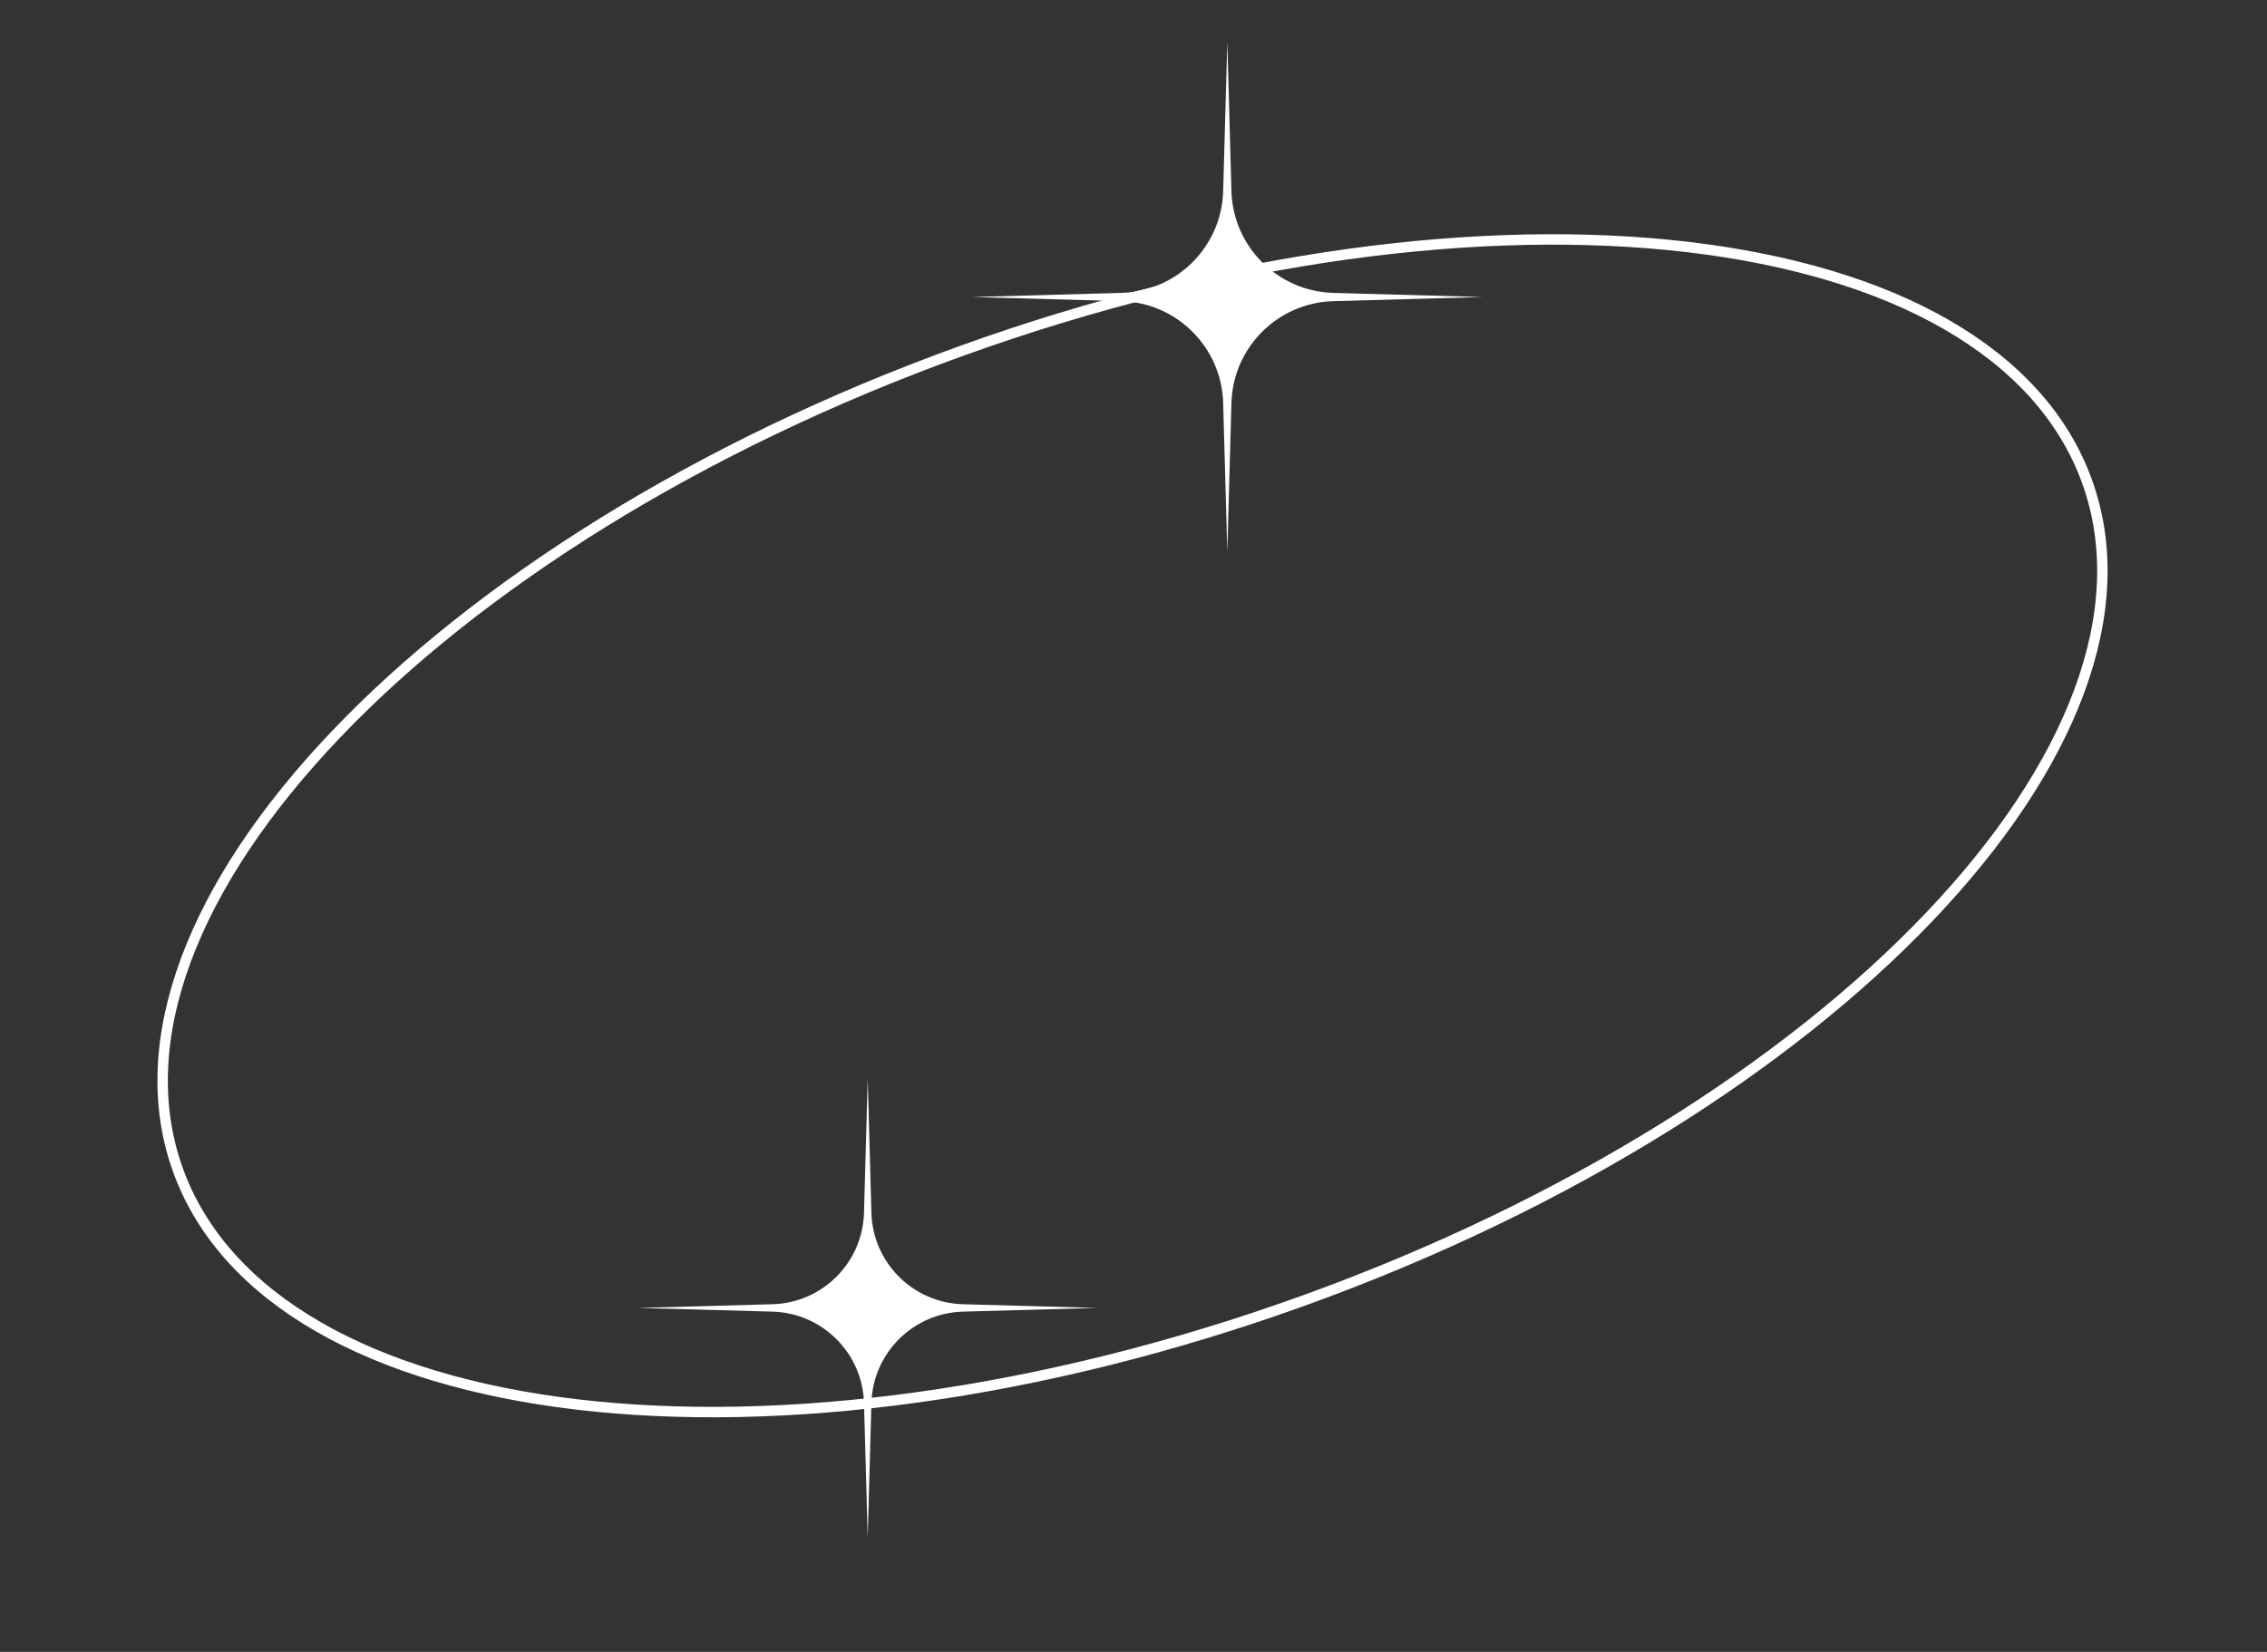 <?xml version="1.0" encoding="UTF-8"?> <svg xmlns="http://www.w3.org/2000/svg" width="435" height="317" viewBox="0 0 435 317" fill="none"><rect x="0" y="0" width="435" height="317" fill="#333333" stroke="none"/> <path d="M235.5 8L236.291 36.656C236.586 47.33 245.17 55.914 255.844 56.209L284.5 57L255.844 57.791C245.17 58.086 236.586 66.67 236.291 77.344L235.5 106L234.709 77.344C234.414 66.67 225.83 58.086 215.156 57.791L186.5 57L215.156 56.209C225.83 55.914 234.414 47.33 234.709 36.656L235.5 8Z" fill="white"></path> <path d="M166.5 207L167.211 232.732C167.475 242.317 175.183 250.025 184.768 250.289L210.5 251L184.768 251.71C175.183 251.975 167.475 259.683 167.211 269.268L166.5 295L165.789 269.268C165.525 259.683 157.817 251.975 148.232 251.71L122.5 251L148.232 250.289C157.817 250.025 165.525 242.317 165.789 232.732L166.5 207Z" fill="white"></path> <path d="M400.469 92.389C409.442 117.26 397.47 147.312 370.246 175.903C343.068 204.446 300.902 231.278 250.179 249.577C199.455 267.877 149.871 274.145 110.73 269.528C71.523 264.904 43.122 249.417 34.15 224.546C25.177 199.675 37.149 169.623 64.373 141.032C91.55 112.49 133.716 85.658 184.44 67.358C235.163 49.059 284.748 42.79 323.889 47.407C363.096 52.032 391.496 67.519 400.469 92.389Z" stroke="white" stroke-width="2"></path> </svg> 
